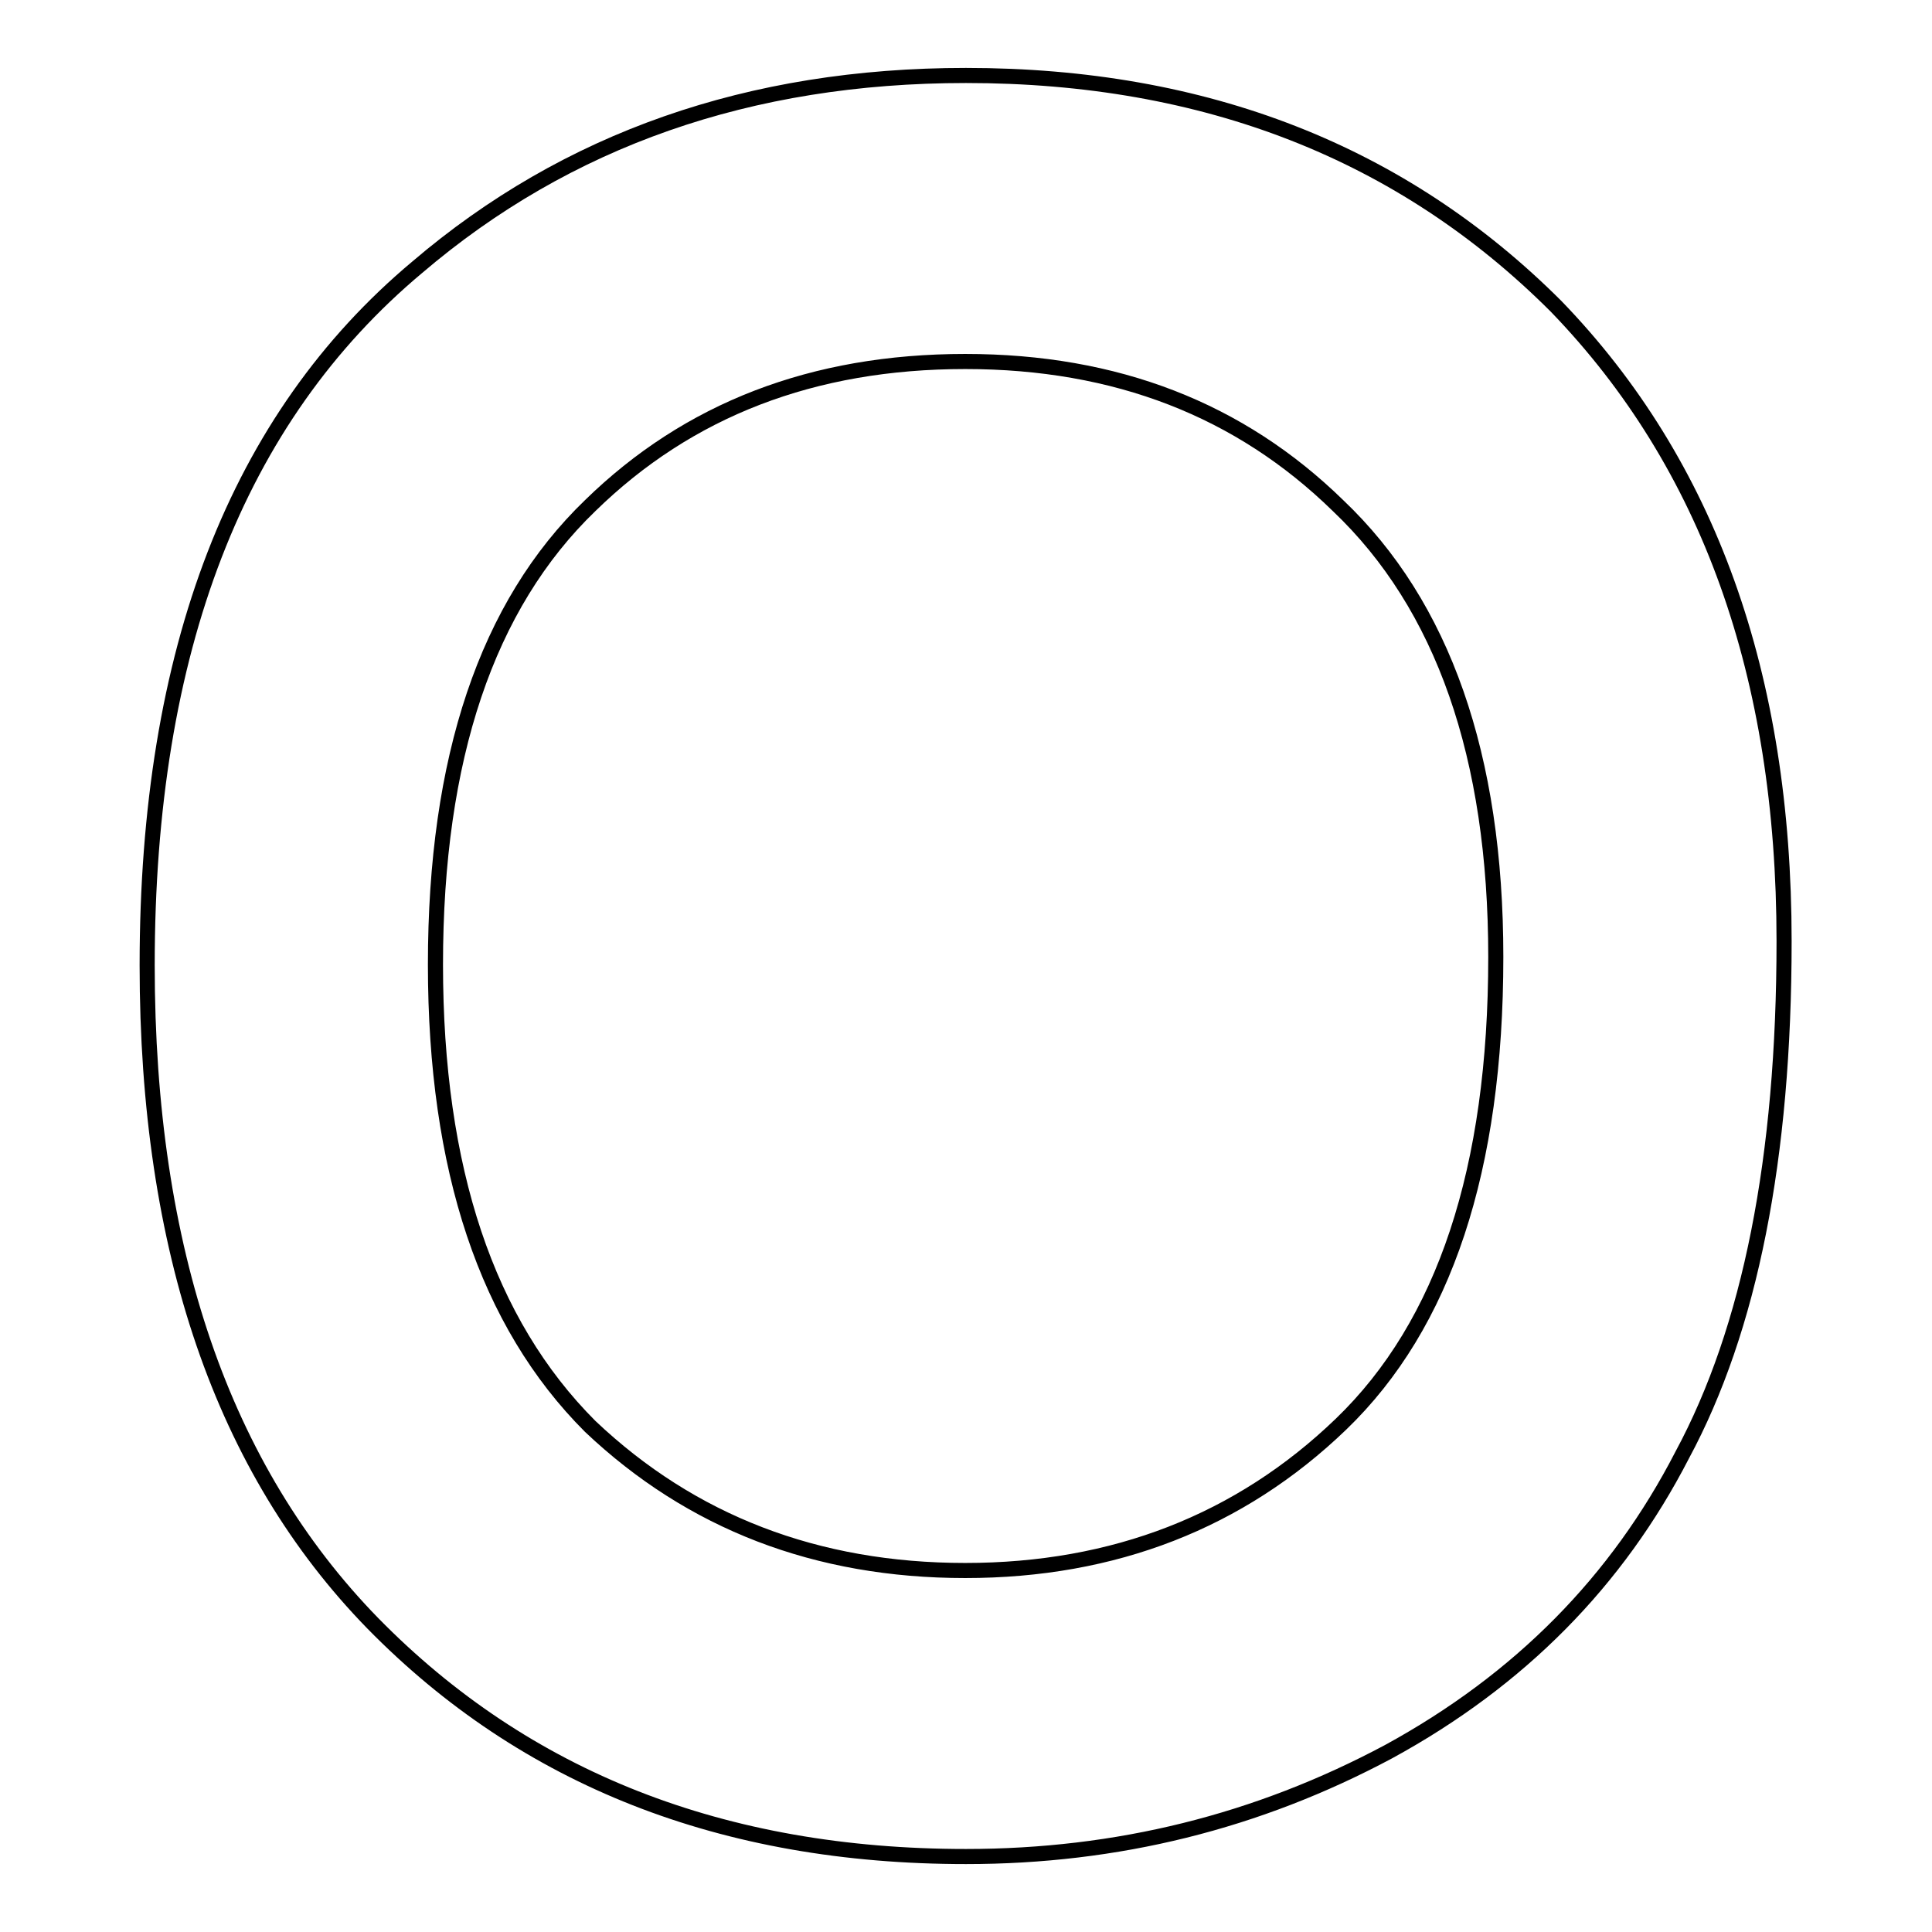 <?xml version="1.0" encoding="utf-8"?>
<!-- Svg Vector Icons : http://www.onlinewebfonts.com/icon -->
<!DOCTYPE svg PUBLIC "-//W3C//DTD SVG 1.1//EN" "http://www.w3.org/Graphics/SVG/1.1/DTD/svg11.dtd">
<svg version="1.1" xmlns="http://www.w3.org/2000/svg" xmlns:xlink="http://www.w3.org/1999/xlink" x="0px" y="0px" viewBox="0 0 256 256" enable-background="new 0 0 256 256" xml:space="preserve">
<g> <path stroke-width="2" fill-opacity="0" stroke="#000000"  d="M177.7,188.7c13.7-13.2,20.5-33.8,20.5-61.9c0-26.6-7-46.6-20.9-59.8c-13-12.7-29.4-19.1-49.4-19.1 c-20.2,0-36.7,6.4-49.7,19.1c-13.7,13.2-20.5,33.5-20.5,60.8c0,27.1,6.8,47.5,20.5,61.2c13.4,12.7,30,19.1,49.7,19.1 S164.3,201.6,177.7,188.7z M222.9,192.8c-8.6,16.7-21.5,29.8-38.9,39.3c-17.4,9.3-36,13.9-56,13.9c-32.2,0-58.4-10.3-78.6-30.9 c-19.9-20.4-29.9-49.5-29.9-87.2c0-41.7,11.9-72.5,35.8-92.5C75.1,18.5,99.3,10,128,10c31.7,0,57.8,10.2,78.2,30.6 c20.2,20.9,30.2,48.9,30.2,84.1C236.4,153.4,231.9,176.1,222.9,192.8L222.9,192.8z"/></g>
</svg>